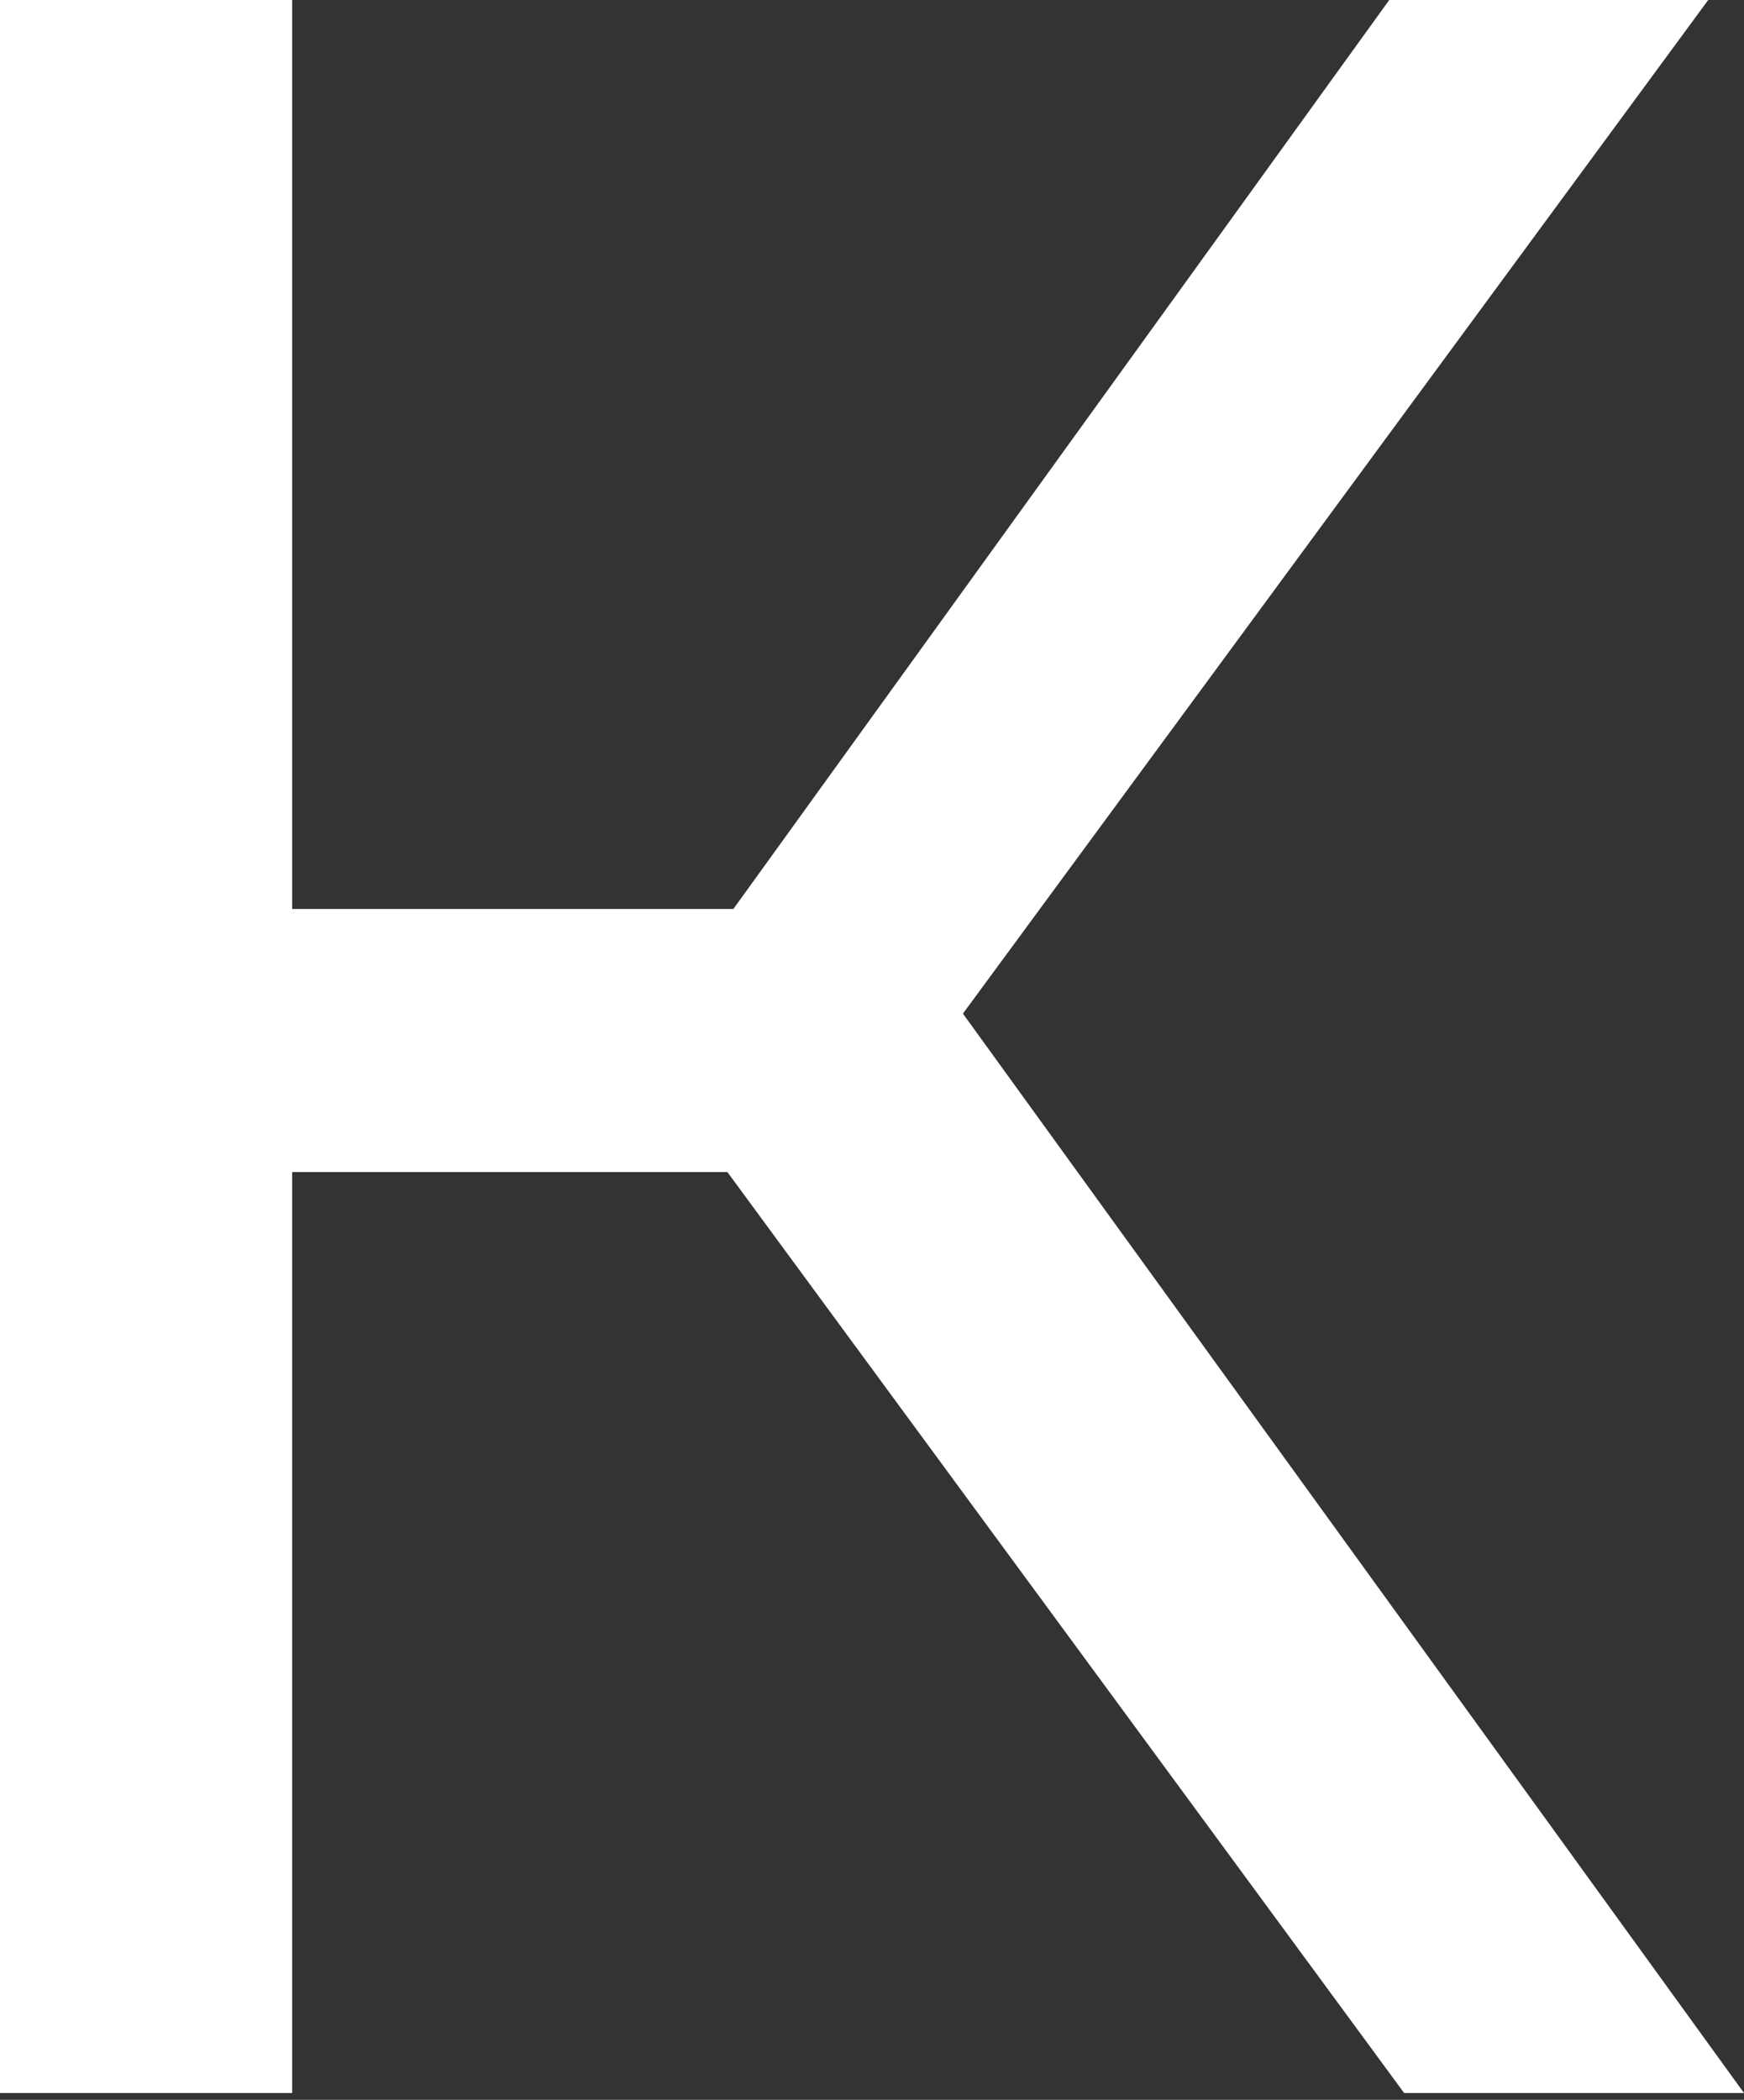 <?xml version="1.0" encoding="UTF-8"?> <svg xmlns="http://www.w3.org/2000/svg" width="103" height="124" viewBox="0 0 103 124" fill="none"><rect x="0" y="0" width="103" height="124" fill="#333333" stroke="none"/> <path d="M42.961 69.216H17.255V123.6H0V0H17.255V53.678H43.313L82.048 0H100.887L56.87 59.858L103 123.6H82.928L42.961 69.216Z" fill="white"></path> </svg> 